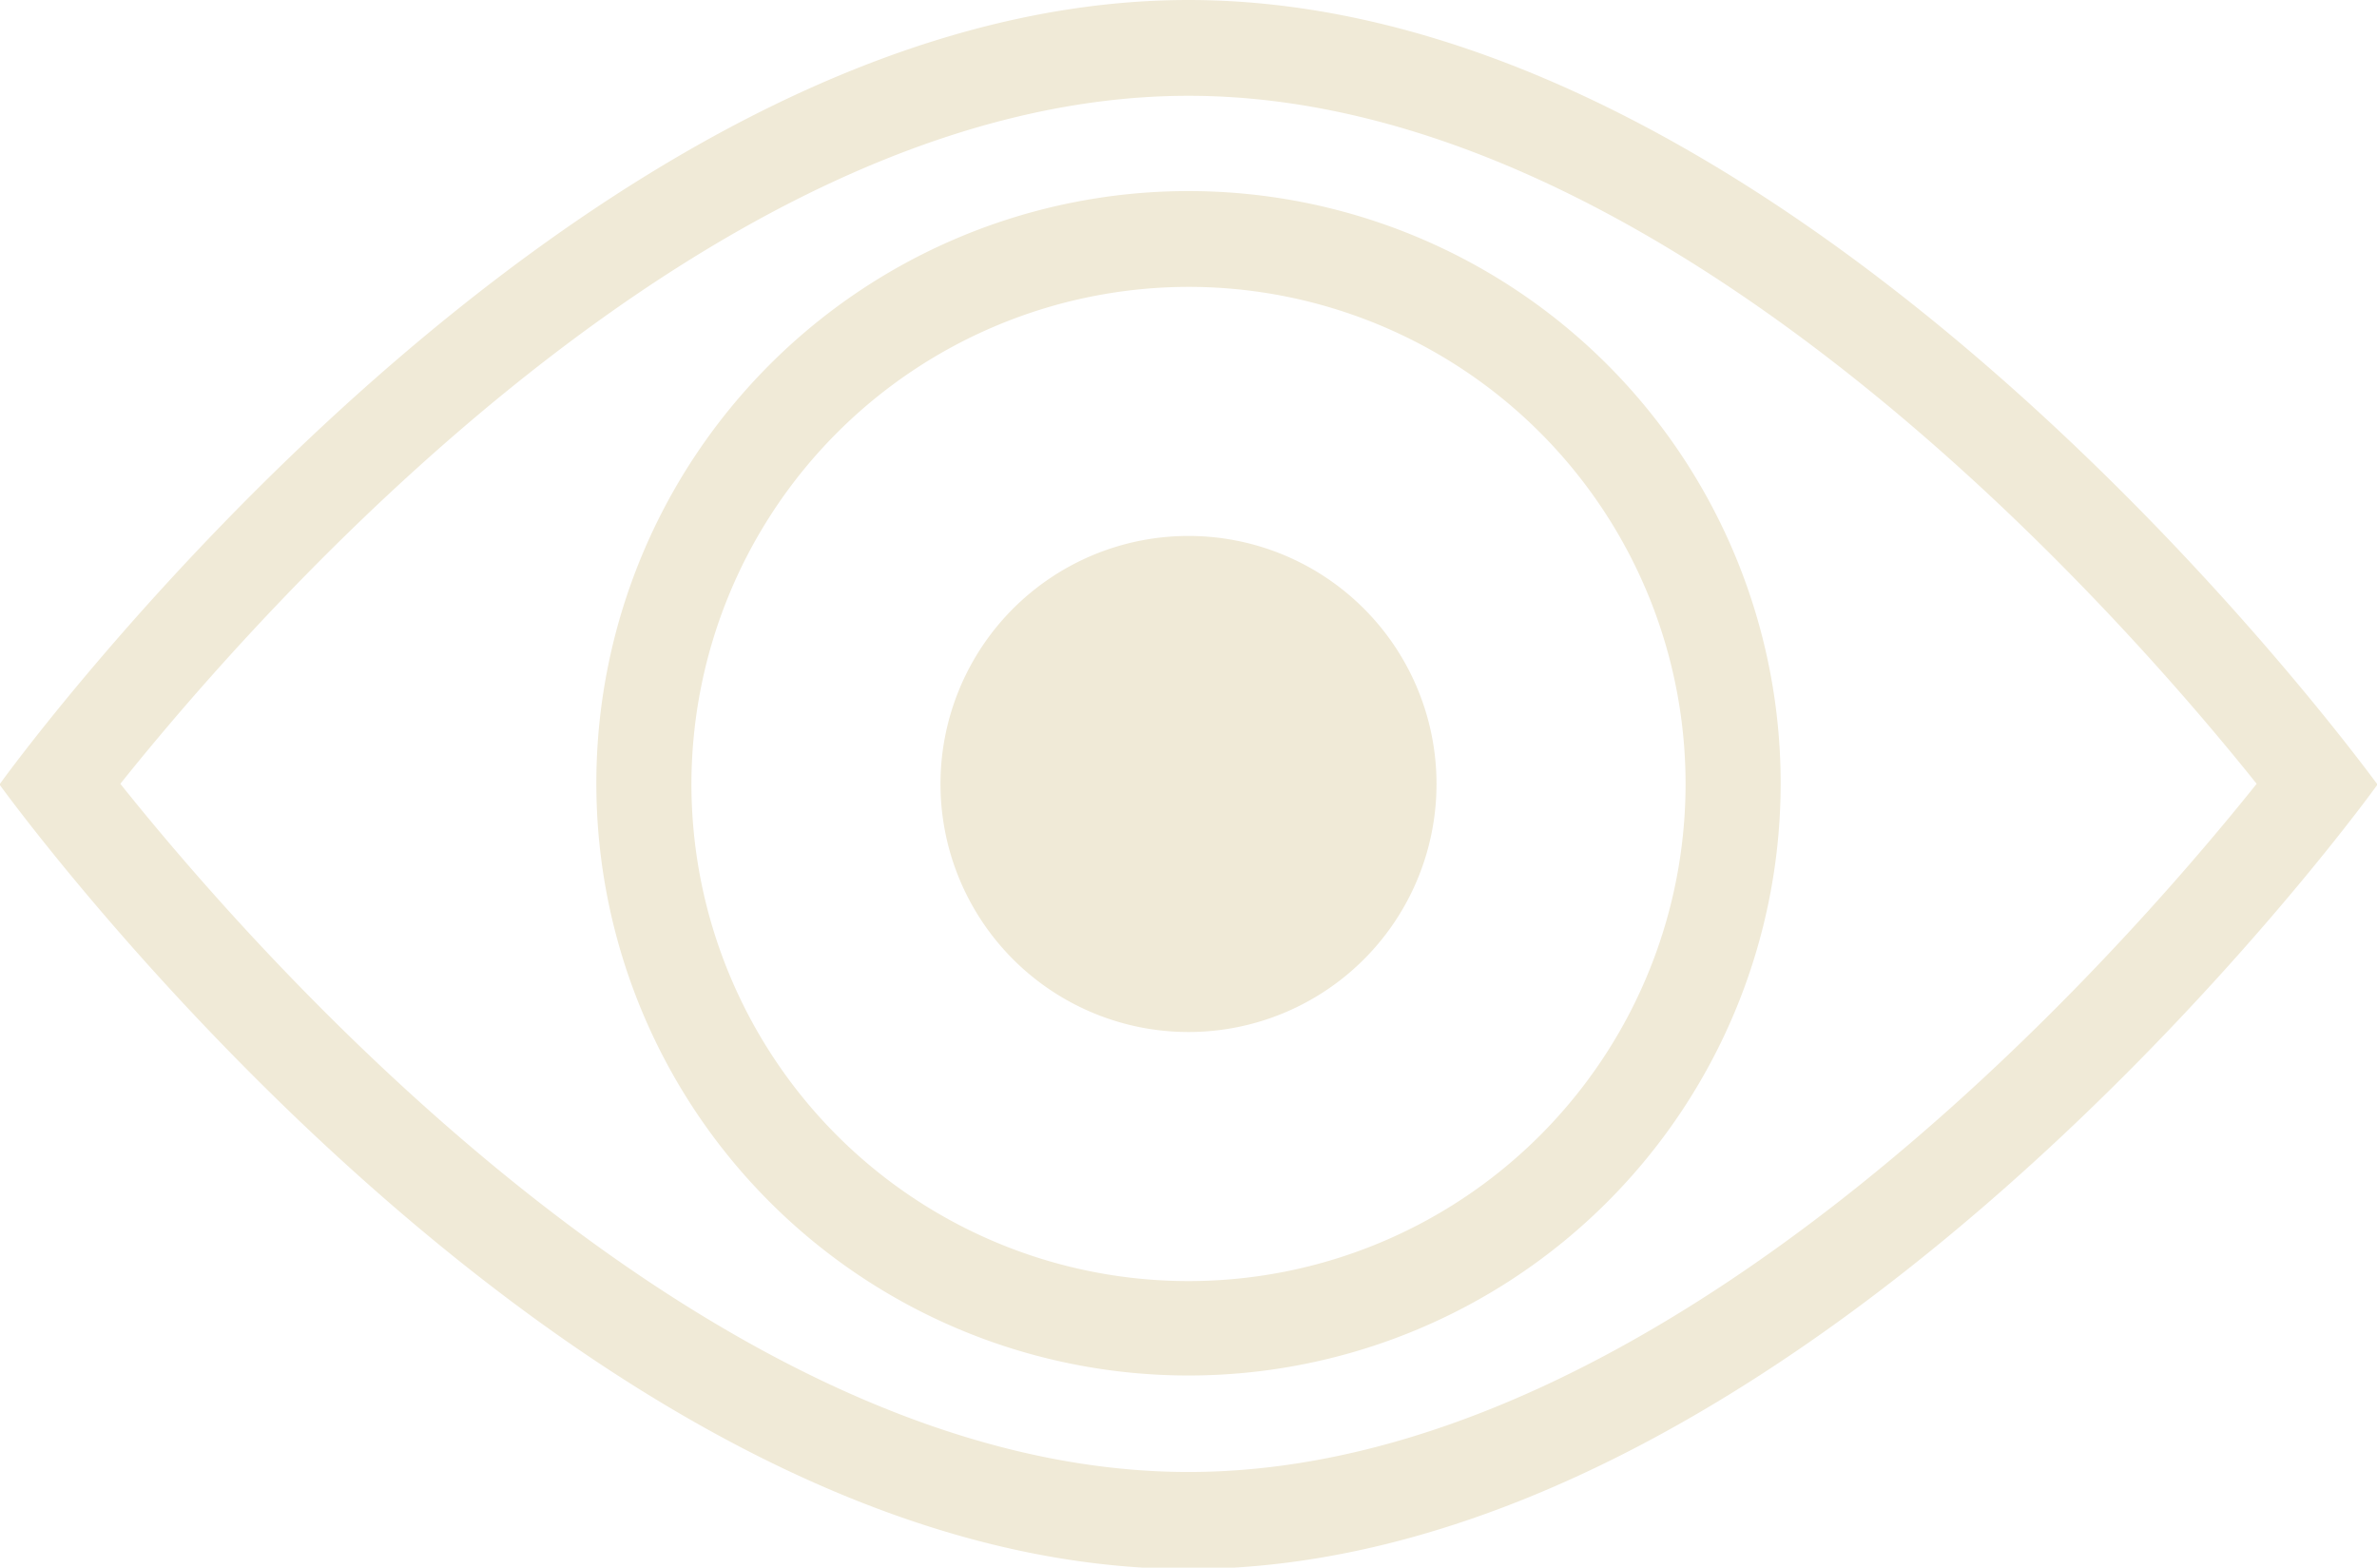 <svg xmlns="http://www.w3.org/2000/svg" width="13.648" height="9" viewBox="0 0 13.648 9"><defs><style>.a{fill:#f0ead7;}</style></defs><g transform="translate(-1078.676 -443.615)"><path class="a" d="M1085.5,444.165c2.743,0,5.335,2.952,6.133,3.95-.8,1-3.39,3.951-6.133,3.951s-5.335-2.952-6.133-3.951c.8-1,3.39-3.95,6.133-3.95m0-.55c-3.5,0-6.674,4.291-6.824,4.5v.008c.15.205,3.321,4.5,6.824,4.5s6.674-4.291,6.824-4.5v-.008c-.15-.2-3.321-4.5-6.824-4.5Zm0,1.647a2.854,2.854,0,1,1-2.854,2.853,2.857,2.857,0,0,1,2.854-2.853m0-.55a3.4,3.4,0,1,0,3.4,3.4,3.4,3.4,0,0,0-3.4-3.4Zm0,1.98a1.424,1.424,0,1,0,1.424,1.423A1.424,1.424,0,0,0,1085.5,446.692Z"/></g></svg>